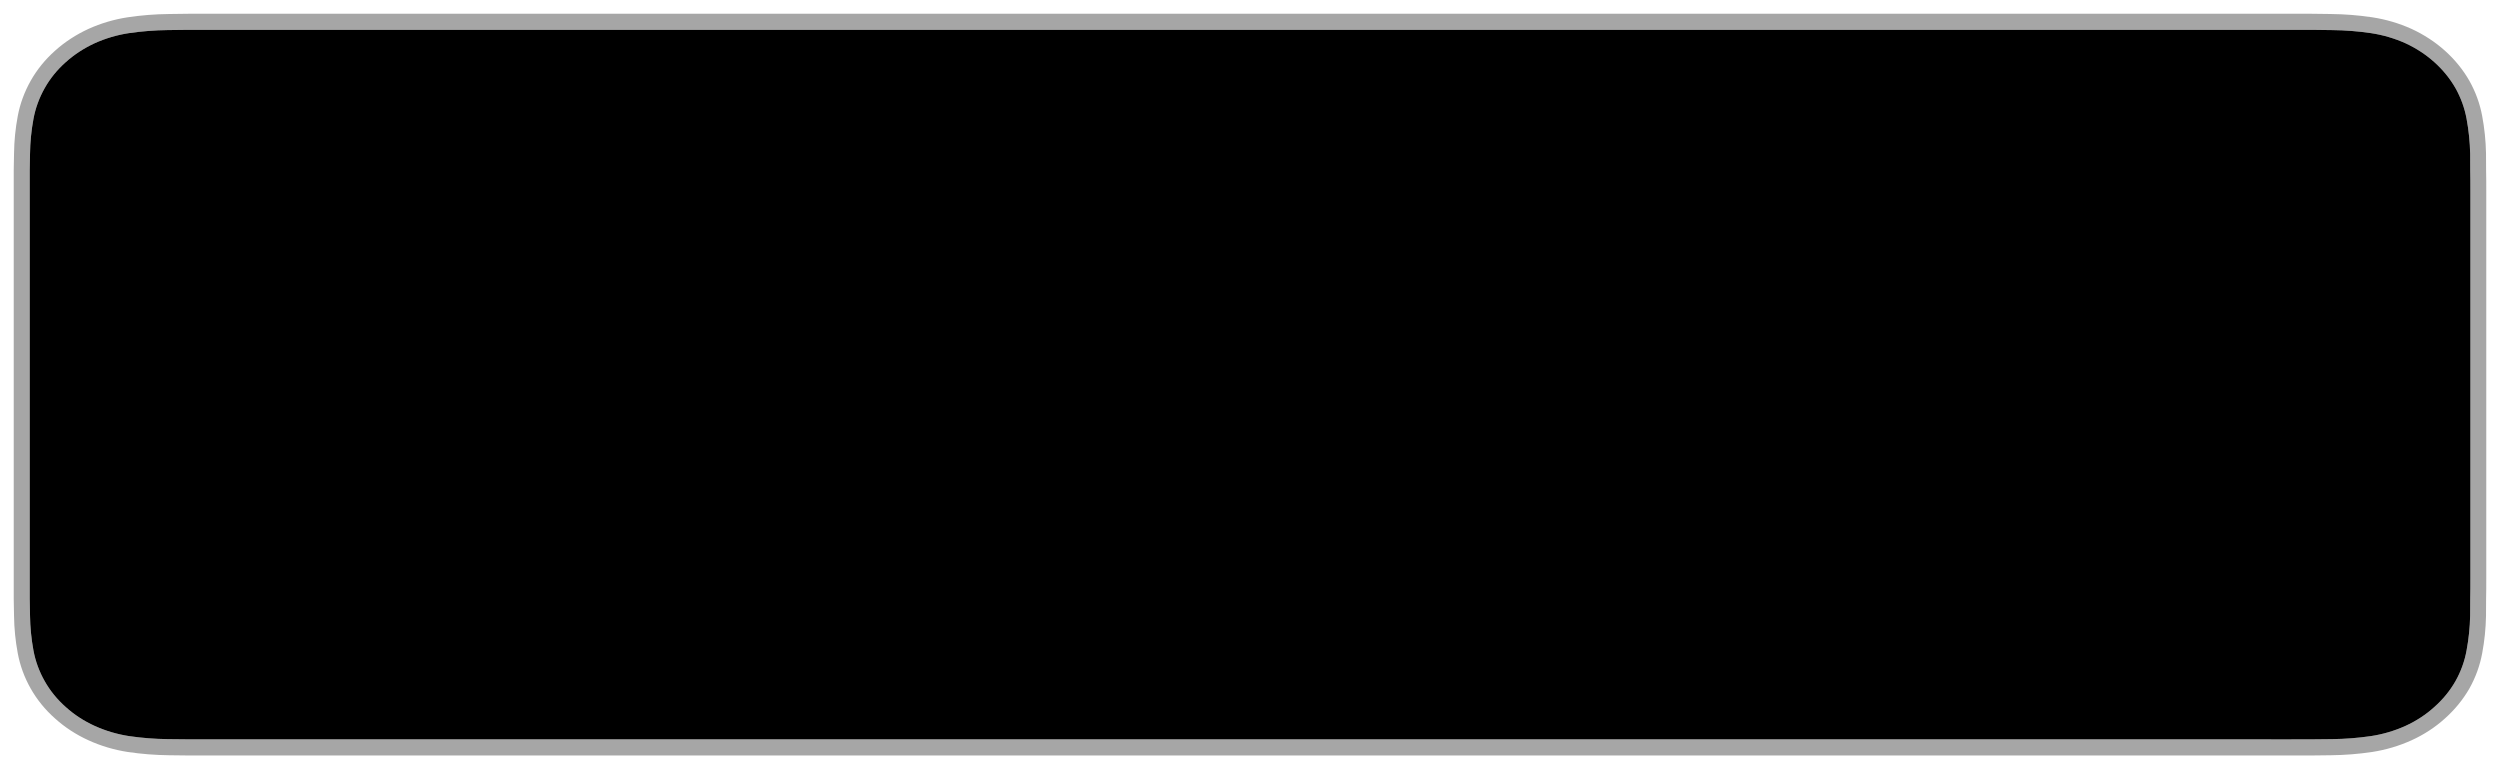 <svg width="91" height="28" viewBox="0 0 91 28" fill="none" xmlns="http://www.w3.org/2000/svg">
<path fill-rule="evenodd" clip-rule="evenodd" d="M7.671 0.5H83.333C83.603 0.5 83.878 0.5 84.148 0.501C84.335 0.502 84.526 0.505 84.715 0.508C84.757 0.509 84.799 0.509 84.842 0.51C85.346 0.515 85.849 0.555 86.346 0.629C86.845 0.705 87.329 0.848 87.781 1.052C88.686 1.469 89.422 2.13 89.886 2.942C90.113 3.347 90.27 3.78 90.352 4.227C90.436 4.674 90.482 5.125 90.491 5.578C90.494 5.785 90.494 5.993 90.494 6.2C90.5 6.444 90.5 6.69 90.5 6.937V21.064C90.5 21.313 90.5 21.557 90.494 21.802C90.494 22.012 90.494 22.215 90.491 22.424C90.482 22.877 90.436 23.329 90.352 23.776C90.27 24.223 90.113 24.656 89.886 25.061C89.655 25.464 89.355 25.831 88.997 26.151C88.642 26.473 88.231 26.741 87.781 26.946C87.329 27.151 86.845 27.295 86.346 27.372C85.849 27.446 85.346 27.486 84.842 27.491C84.612 27.496 84.377 27.499 84.148 27.499C83.878 27.5 83.603 27.5 83.333 27.5H7.671C7.395 27.5 7.123 27.5 6.848 27.499C6.617 27.499 6.389 27.496 6.157 27.491C5.652 27.485 5.148 27.446 4.649 27.372C4.152 27.295 3.67 27.152 3.22 26.946C2.769 26.741 2.358 26.473 2.002 26.151C1.643 25.833 1.344 25.465 1.116 25.061C0.887 24.657 0.729 24.223 0.646 23.776C0.562 23.329 0.517 22.877 0.511 22.424C0.507 22.281 0.505 22.141 0.503 22C0.502 21.934 0.501 21.869 0.5 21.802V6.2C0.501 6.134 0.502 6.067 0.503 6.001C0.505 5.86 0.507 5.719 0.511 5.578C0.517 5.125 0.562 4.674 0.646 4.227C0.729 3.78 0.888 3.347 1.116 2.942C1.344 2.537 1.643 2.168 2.002 1.848C2.359 1.527 2.77 1.259 3.22 1.052C3.67 0.848 4.152 0.705 4.649 0.629C5.148 0.555 5.652 0.515 6.157 0.51C6.205 0.509 6.253 0.509 6.301 0.508C6.484 0.505 6.665 0.502 6.848 0.501C7.123 0.5 7.395 0.5 7.671 0.5ZM6.105 26.904C6.333 26.909 6.557 26.911 6.787 26.911L83.4 26.913L84.217 26.911C84.441 26.911 84.672 26.909 84.893 26.904C85.365 26.899 85.836 26.862 86.301 26.794C86.739 26.728 87.162 26.602 87.558 26.423C87.949 26.245 88.305 26.012 88.612 25.733C88.921 25.459 89.179 25.143 89.377 24.797C89.577 24.442 89.714 24.062 89.784 23.669C89.861 23.256 89.904 22.837 89.913 22.418C89.916 22.211 89.916 22.01 89.916 21.791C89.922 21.549 89.922 21.31 89.922 21.064V6.935C89.922 6.692 89.922 6.451 89.916 6.198C89.916 5.993 89.916 5.788 89.914 5.597C89.905 5.17 89.861 4.744 89.783 4.323C89.712 3.935 89.576 3.56 89.38 3.209C88.978 2.508 88.342 1.937 87.56 1.575C87.163 1.397 86.739 1.272 86.301 1.206C85.838 1.138 85.37 1.101 84.901 1.096L84.213 1.087H6.787L6.107 1.095C5.634 1.101 5.161 1.138 4.694 1.206C4.261 1.272 3.841 1.396 3.449 1.573C3.058 1.753 2.702 1.986 2.392 2.264C2.082 2.539 1.824 2.858 1.627 3.208C1.428 3.561 1.29 3.939 1.218 4.33C1.141 4.748 1.099 5.17 1.093 5.594C1.089 5.731 1.082 6.198 1.082 6.198V21.794C1.082 21.794 1.088 22.268 1.093 22.41C1.099 22.834 1.141 23.258 1.218 23.676C1.29 24.066 1.428 24.443 1.628 24.795C1.825 25.145 2.084 25.463 2.396 25.738C2.704 26.016 3.059 26.247 3.449 26.424C3.842 26.602 4.263 26.727 4.697 26.794C5.163 26.862 5.634 26.899 6.105 26.904Z" fill="#A6A6A6"/>
<path d="M6.787 26.911C6.557 26.911 6.333 26.909 6.105 26.904C5.634 26.899 5.163 26.862 4.697 26.794C4.263 26.727 3.842 26.602 3.449 26.424C3.059 26.247 2.704 26.016 2.396 25.738C2.084 25.463 1.825 25.145 1.628 24.795C1.428 24.443 1.29 24.066 1.218 23.676C1.141 23.258 1.099 22.834 1.093 22.41C1.088 22.268 1.082 21.794 1.082 21.794V6.198C1.082 6.198 1.089 5.731 1.093 5.594C1.099 5.17 1.141 4.748 1.218 4.33C1.29 3.939 1.428 3.561 1.627 3.208C1.824 2.858 2.082 2.539 2.392 2.264C2.702 1.986 3.058 1.753 3.449 1.573C3.841 1.396 4.261 1.272 4.694 1.206C5.161 1.138 5.634 1.101 6.107 1.095L6.787 1.087H84.213L84.901 1.096C85.37 1.101 85.838 1.138 86.301 1.206C86.739 1.272 87.163 1.397 87.56 1.575C88.342 1.937 88.978 2.508 89.38 3.209C89.576 3.56 89.712 3.935 89.783 4.323C89.861 4.744 89.905 5.17 89.914 5.597C89.916 5.788 89.916 5.993 89.916 6.198C89.922 6.451 89.922 6.692 89.922 6.935V21.064C89.922 21.31 89.922 21.549 89.916 21.791C89.916 22.01 89.916 22.211 89.913 22.418C89.904 22.837 89.861 23.256 89.784 23.669C89.714 24.062 89.577 24.442 89.377 24.797C89.179 25.143 88.921 25.459 88.612 25.733C88.305 26.012 87.949 26.245 87.558 26.423C87.162 26.602 86.739 26.728 86.301 26.794C85.836 26.862 85.365 26.899 84.893 26.904C84.672 26.909 84.441 26.911 84.217 26.911L83.4 26.913L6.787 26.911Z" fill="black"/>
</svg>

